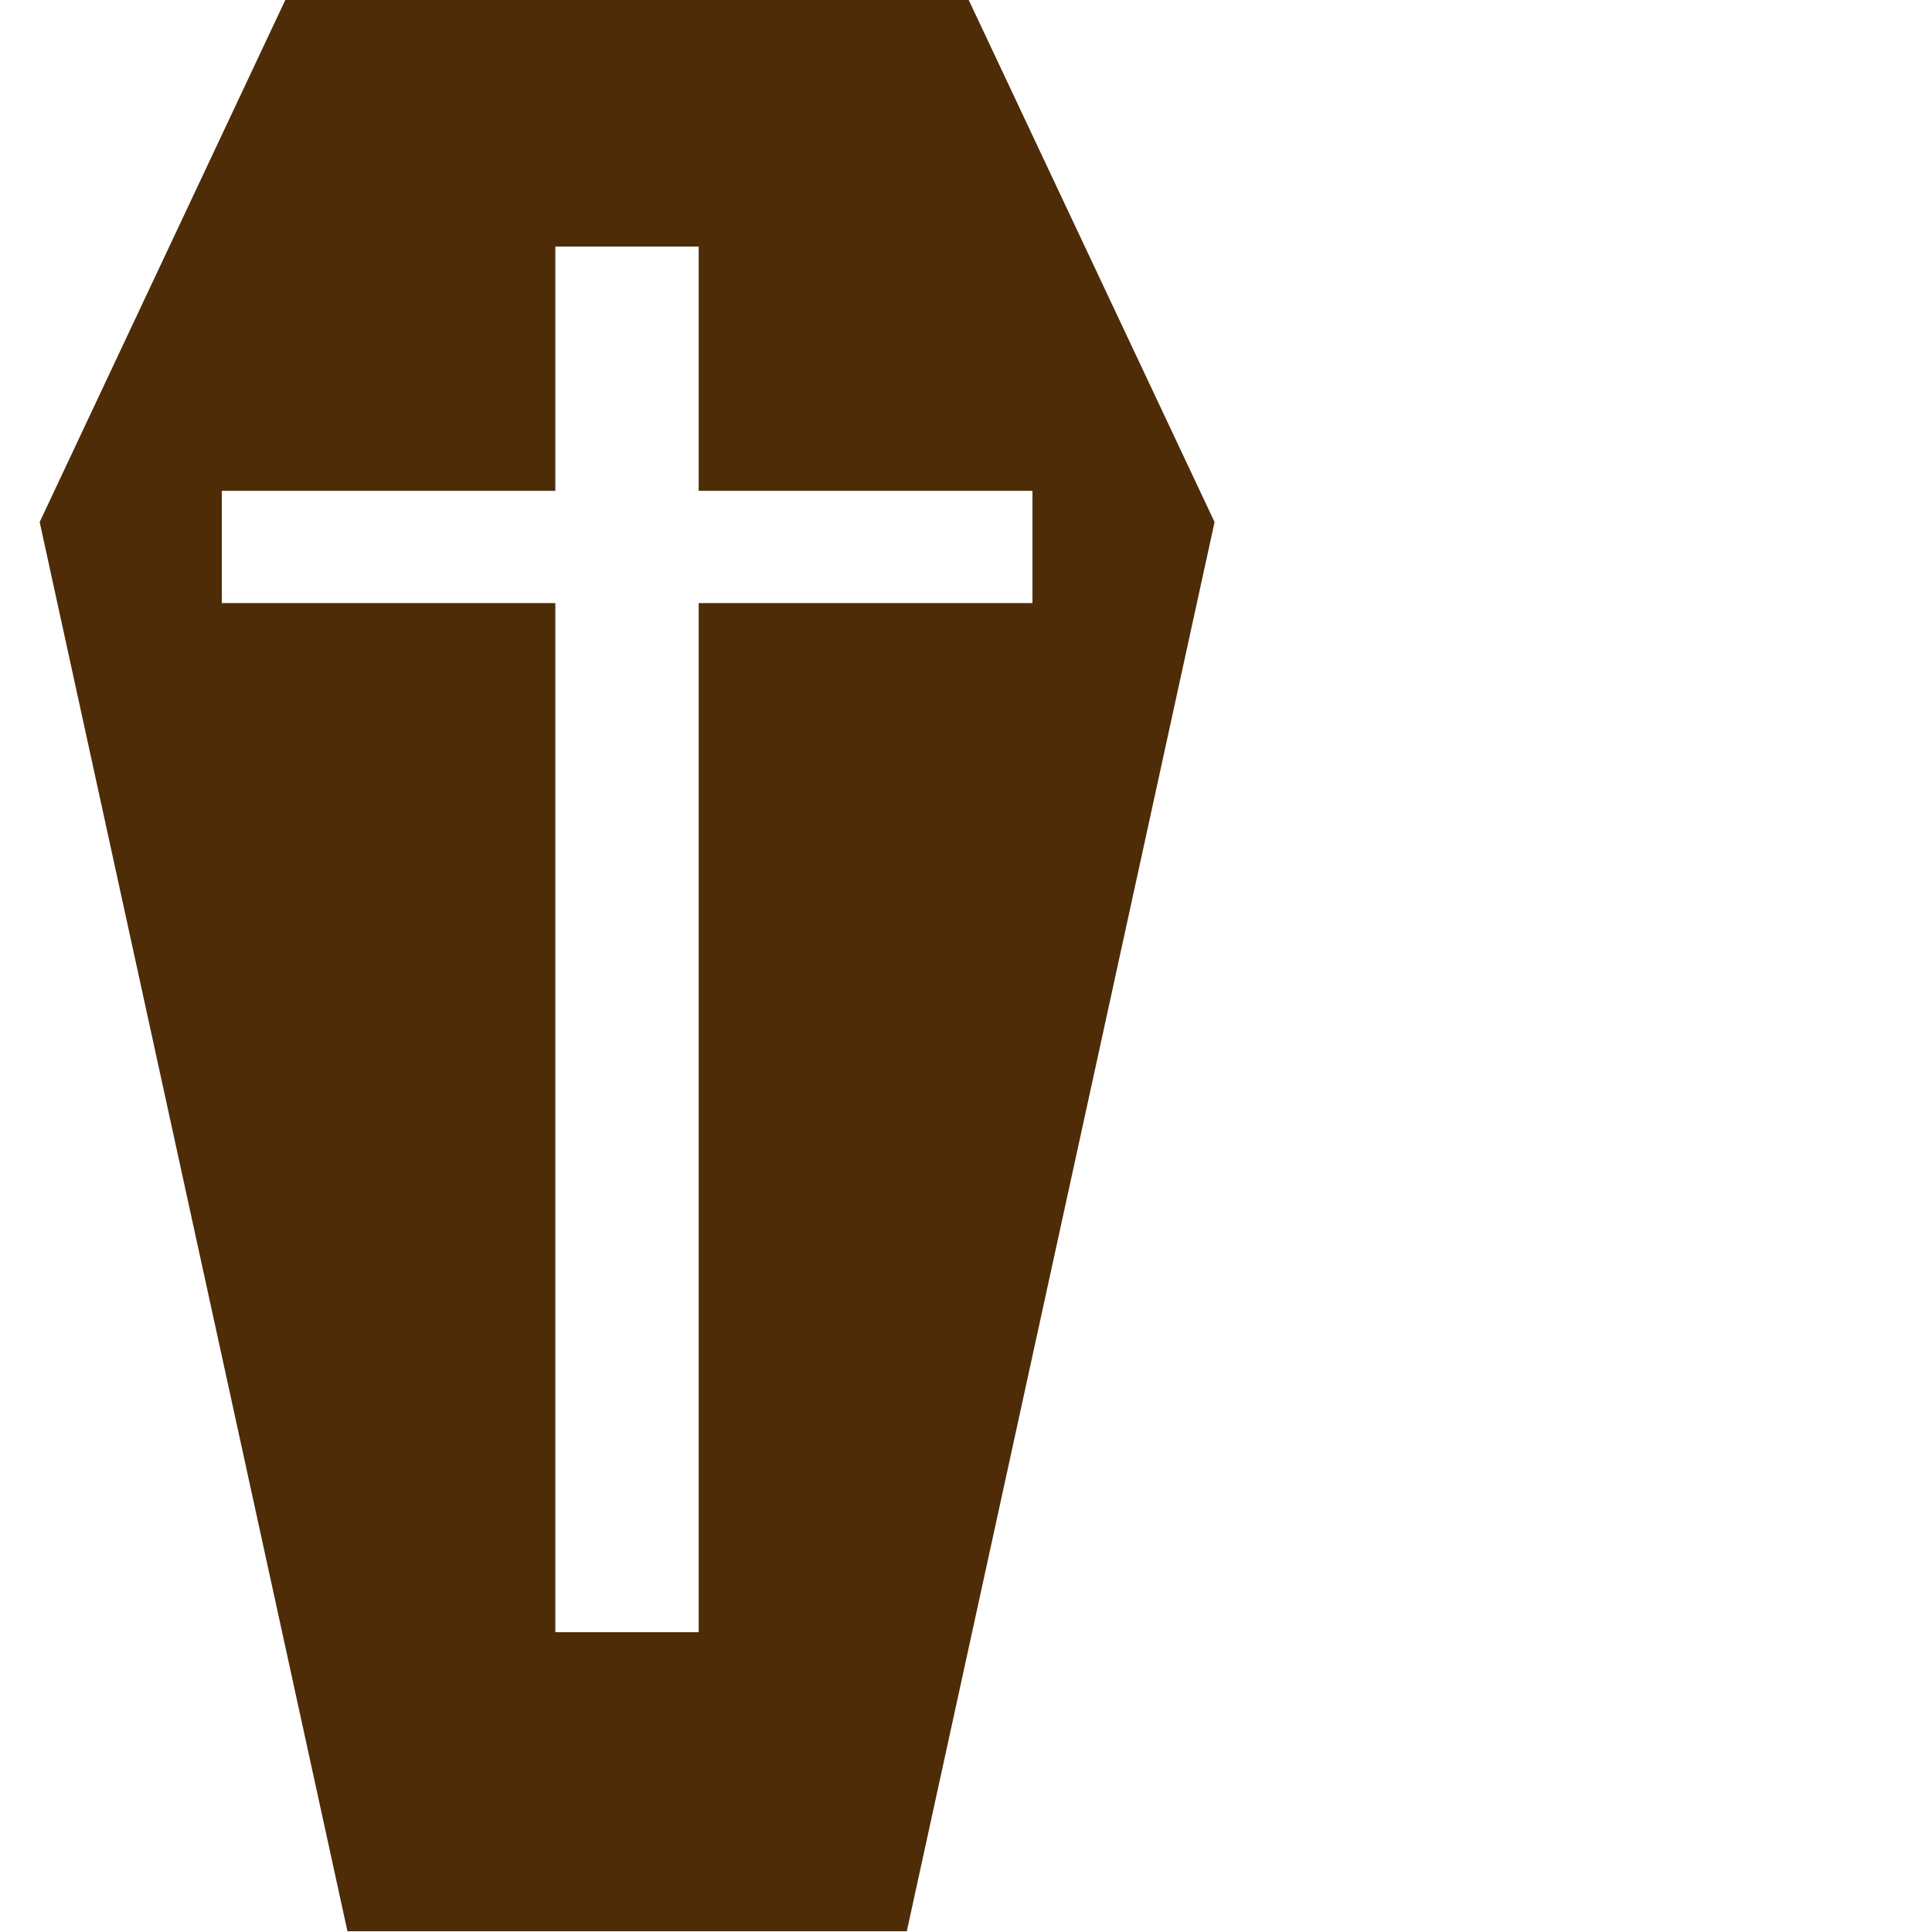 <?xml version="1.0" encoding="UTF-8" standalone="no"?>
<!-- Created with Inkscape (http://www.inkscape.org/) -->

<svg
   xmlns:dc="http://purl.org/dc/elements/1.1/"
   xmlns:cc="http://creativecommons.org/ns#"
   xmlns:rdf="http://www.w3.org/1999/02/22-rdf-syntax-ns#"
   xmlns:svg="http://www.w3.org/2000/svg"
   xmlns="http://www.w3.org/2000/svg"
   xmlns:xlink="http://www.w3.org/1999/xlink"
   xmlns:sodipodi="http://sodipodi.sourceforge.net/DTD/sodipodi-0.dtd"
   xmlns:inkscape="http://www.inkscape.org/namespaces/inkscape"
   width="344.28"
   height="344.28"
   id="svg2"
   sodipodi:version="0.32"
   inkscape:version="0.47 r22583"
   sodipodi:docname="coffin.svg"
   inkscape:output_extension="org.inkscape.output.svg.inkscape"
   inkscape:export-filename="/home/barret/Desktop/house.png"
   inkscape:export-xdpi="90"
   inkscape:export-ydpi="90"
   version="1.0"
   sodipodi:modified="TRUE">
  <defs
     id="defs4">
    <inkscape:perspective
       sodipodi:type="inkscape:persp3d"
       inkscape:vp_x="0 : 195.43631 : 1"
       inkscape:vp_y="0 : 1000 : 0"
       inkscape:vp_z="388.94202 : 195.43631 : 1"
       inkscape:persp3d-origin="194.47101 : 130.29087 : 1"
       id="perspective139" />
    <linearGradient
       inkscape:collect="always"
       id="linearGradient3989">
      <stop
         style="stop-color:#ffffff;stop-opacity:1;"
         offset="0"
         id="stop3991" />
      <stop
         style="stop-color:#ffffff;stop-opacity:0;"
         offset="1"
         id="stop3993" />
    </linearGradient>
    <linearGradient
       id="linearGradient3725">
      <stop
         style="stop-color:#ac4300;stop-opacity:1;"
         offset="0"
         id="stop3727" />
      <stop
         style="stop-color:#ac4300;stop-opacity:1;"
         offset="1"
         id="stop3729" />
    </linearGradient>
    <linearGradient
       id="linearGradient3418">
      <stop
         style="stop-color:#ffffff;stop-opacity:0.392;"
         offset="0"
         id="stop3420" />
      <stop
         style="stop-color:#ffffff;stop-opacity:0;"
         offset="1"
         id="stop3422" />
    </linearGradient>
    <linearGradient
       id="linearGradient3369">
      <stop
         style="stop-color:#6a8fc6;stop-opacity:1;"
         offset="0"
         id="stop3371" />
      <stop
         style="stop-color:#97b9ec;stop-opacity:1;"
         offset="1"
         id="stop3373" />
    </linearGradient>
    <linearGradient
       id="linearGradient5513">
      <stop
         style="stop-color:#c9c9c9;stop-opacity:1;"
         offset="0"
         id="stop5515" />
      <stop
         style="stop-color:#002f52;stop-opacity:1"
         offset="1"
         id="stop5517" />
    </linearGradient>
    <linearGradient
       id="linearGradient5430">
      <stop
         style="stop-color:#24a2ff;stop-opacity:1;"
         offset="0"
         id="stop5432" />
      <stop
         style="stop-color:#002f52;stop-opacity:1;"
         offset="1"
         id="stop5434" />
    </linearGradient>
    <linearGradient
       inkscape:collect="always"
       id="linearGradient5422">
      <stop
         style="stop-color:#ffffff;stop-opacity:1;"
         offset="0"
         id="stop5424" />
      <stop
         style="stop-color:#ffffff;stop-opacity:0;"
         offset="1"
         id="stop5426" />
    </linearGradient>
    <linearGradient
       inkscape:collect="always"
       xlink:href="#linearGradient3707"
       id="linearGradient4568"
       x1="366.786"
       y1="419.862"
       x2="366.786"
       y2="513.182"
       gradientUnits="userSpaceOnUse"
       gradientTransform="matrix(3.245,0,0,3.245,-825.177,-1032.429)" />
    <linearGradient
       id="linearGradient7578">
      <stop
         style="stop-color:#fef9e5;stop-opacity:1;"
         offset="0"
         id="stop7580" />
      <stop
         id="stop3370"
         offset="0.179"
         style="stop-color:#ffffff;stop-opacity:1;" />
      <stop
         id="stop7586"
         offset="1"
         style="stop-color:#fef9e5;stop-opacity:1;" />
    </linearGradient>
    <linearGradient
       id="linearGradient7468">
      <stop
         id="stop7470"
         offset="0"
         style="stop-color:#c9c9c9;stop-opacity:1;" />
      <stop
         id="stop7472"
         offset="1"
         style="stop-color:#ffffff;stop-opacity:1;" />
    </linearGradient>
    <linearGradient
       id="linearGradient7238">
      <stop
         style="stop-color:#ffffff;stop-opacity:1;"
         offset="0"
         id="stop7240" />
      <stop
         style="stop-color:#ffffff;stop-opacity:1;"
         offset="1"
         id="stop7242" />
    </linearGradient>
    <marker
       inkscape:stockid="Club"
       orient="auto"
       refY="0"
       refX="0"
       id="Club"
       style="overflow:visible">
      <path
         id="path6545"
         d="m -1.597,-7.098 c -1.889,0 -3.426,1.537 -3.426,3.426 0,0.657 0.238,1.227 0.559,1.748 -0.039,0.032 -0.08,0.058 -0.117,0.093 -0.622,-0.855 -1.589,-1.445 -2.727,-1.445 -1.889,-1e-7 -3.426,1.537 -3.426,3.426 0,1.889 1.537,3.426 3.426,3.426 0.993,0 1.869,-0.442 2.494,-1.119 -0.125,0.355 -0.21,0.721 -0.21,1.119 0,1.889 1.537,3.426 3.426,3.426 1.889,0 3.426,-1.537 3.426,-3.426 0,-0.793 -0.316,-1.494 -0.769,-2.074 C 2.415,1.766 3.772,2.297 4.766,3.834 4.028,3.096 3.554,1.753 3.554,-0.059 l -0.629,-0.047 0.583,-0.023 c 0,-1.812 0.451,-3.154 1.189,-3.893 -0.959,1.482 -2.257,2.026 -3.566,2.308 0.404,-0.562 0.699,-1.213 0.699,-1.958 0,-1.889 -1.537,-3.426 -3.426,-3.426 z"
         style="fill-rule:evenodd;stroke:#000000;stroke-width:0.746pt;marker-start:none"
         transform="scale(0.6,0.6)" />
    </marker>
    <linearGradient
       id="linearGradient4497">
      <stop
         style="stop-color:#003fff;stop-opacity:1;"
         offset="0"
         id="stop4499" />
      <stop
         style="stop-color:#ffffff;stop-opacity:1;"
         offset="1"
         id="stop4501" />
    </linearGradient>
    <linearGradient
       id="linearGradient4254">
      <stop
         style="stop-color:#ff9191;stop-opacity:1;"
         offset="0"
         id="stop4256" />
      <stop
         style="stop-color:#b55858;stop-opacity:1;"
         offset="1"
         id="stop4258" />
    </linearGradient>
    <linearGradient
       id="linearGradient3800">
      <stop
         style="stop-color:#ffffff;stop-opacity:1;"
         offset="0"
         id="stop3802" />
      <stop
         style="stop-color:#ffffff;stop-opacity:0;"
         offset="1"
         id="stop3804" />
    </linearGradient>
    <linearGradient
       id="linearGradient3707">
      <stop
         id="stop3715"
         offset="0"
         style="stop-color:#ffffff;stop-opacity:1;" />
      <stop
         style="stop-color:#c9c9c9;stop-opacity:1;"
         offset="1"
         id="stop3711" />
    </linearGradient>
    <linearGradient
       id="linearGradient3692">
      <stop
         style="stop-color:#ff9e00;stop-opacity:1;"
         offset="0"
         id="stop3694" />
      <stop
         id="stop3705"
         offset="1"
         style="stop-color:#9c6000;stop-opacity:1;" />
    </linearGradient>
    <linearGradient
       inkscape:collect="always"
       xlink:href="#linearGradient3800"
       id="linearGradient3806"
       x1="167.156"
       y1="298.179"
       x2="167.156"
       y2="311.577"
       gradientUnits="userSpaceOnUse" />
    <linearGradient
       inkscape:collect="always"
       xlink:href="#linearGradient4254"
       id="linearGradient4260"
       x1="148.703"
       y1="318.687"
       x2="185.484"
       y2="318.687"
       gradientUnits="userSpaceOnUse" />
    <linearGradient
       inkscape:collect="always"
       xlink:href="#linearGradient4254"
       id="linearGradient4396"
       gradientUnits="userSpaceOnUse"
       x1="148.703"
       y1="318.687"
       x2="185.484"
       y2="318.687"
       gradientTransform="matrix(1,0,0,-1,0,1052.362)" />
    <linearGradient
       inkscape:collect="always"
       xlink:href="#linearGradient4254"
       id="linearGradient4399"
       gradientUnits="userSpaceOnUse"
       gradientTransform="translate(0,-1.7382813e-5)"
       x1="148.703"
       y1="318.687"
       x2="185.484"
       y2="318.687" />
    <linearGradient
       inkscape:collect="always"
       xlink:href="#linearGradient4254"
       id="linearGradient4465"
       gradientUnits="userSpaceOnUse"
       x1="148.703"
       y1="318.687"
       x2="185.484"
       y2="318.687" />
    <linearGradient
       inkscape:collect="always"
       xlink:href="#linearGradient4254"
       id="linearGradient4481"
       gradientUnits="userSpaceOnUse"
       x1="148.703"
       y1="318.687"
       x2="185.484"
       y2="318.687"
       gradientTransform="matrix(0.65,0,0,0.65,239.123,164.452)" />
    <linearGradient
       inkscape:collect="always"
       xlink:href="#linearGradient3707"
       id="linearGradient4495"
       x1="335.914"
       y1="425.205"
       x2="359.77"
       y2="425.205"
       gradientUnits="userSpaceOnUse" />
    <linearGradient
       inkscape:collect="always"
       xlink:href="#linearGradient4497"
       id="linearGradient4503"
       x1="335.917"
       y1="414.394"
       x2="359.76"
       y2="414.394"
       gradientUnits="userSpaceOnUse" />
    <linearGradient
       inkscape:collect="always"
       xlink:href="#linearGradient4254"
       id="linearGradient4569"
       gradientUnits="userSpaceOnUse"
       gradientTransform="matrix(0.65,0,0,0.65,239.123,164.452)"
       x1="148.703"
       y1="318.687"
       x2="185.484"
       y2="318.687" />
    <linearGradient
       inkscape:collect="always"
       xlink:href="#linearGradient4254"
       id="linearGradient6372"
       gradientUnits="userSpaceOnUse"
       gradientTransform="matrix(0.65,0,0,0.65,239.123,164.452)"
       x1="148.703"
       y1="318.687"
       x2="185.484"
       y2="318.687" />
    <linearGradient
       inkscape:collect="always"
       xlink:href="#linearGradient3707"
       id="linearGradient6374"
       gradientUnits="userSpaceOnUse"
       x1="335.914"
       y1="425.205"
       x2="359.77"
       y2="425.205" />
    <linearGradient
       inkscape:collect="always"
       xlink:href="#linearGradient4497"
       id="linearGradient6376"
       gradientUnits="userSpaceOnUse"
       x1="335.917"
       y1="414.394"
       x2="359.76"
       y2="414.394" />
    <radialGradient
       inkscape:collect="always"
       xlink:href="#linearGradient3707"
       id="radialGradient6496"
       cx="83.938"
       cy="432.844"
       fx="83.938"
       fy="432.844"
       r="54.375"
       gradientTransform="matrix(1,0,0,0.633,0,158.709)"
       gradientUnits="userSpaceOnUse" />
    <radialGradient
       inkscape:collect="always"
       xlink:href="#linearGradient3707"
       id="radialGradient6516"
       gradientUnits="userSpaceOnUse"
       gradientTransform="matrix(1,0,0,0.633,0,363.384)"
       cx="83.938"
       cy="432.844"
       fx="83.938"
       fy="432.844"
       r="54.375" />
    <radialGradient
       inkscape:collect="always"
       xlink:href="#linearGradient3707"
       id="radialGradient6744"
       cx="62.866"
       cy="404.686"
       fx="62.866"
       fy="404.686"
       r="54.375"
       gradientTransform="matrix(1,0,0,0.689,0,133.894)"
       gradientUnits="userSpaceOnUse" />
    <linearGradient
       inkscape:collect="always"
       xlink:href="#linearGradient7238"
       id="linearGradient7244"
       x1="83.843"
       y1="370.257"
       x2="83.843"
       y2="413.693"
       gradientUnits="userSpaceOnUse" />
    <radialGradient
       inkscape:collect="always"
       xlink:href="#linearGradient3707"
       id="radialGradient7419"
       gradientUnits="userSpaceOnUse"
       gradientTransform="matrix(1,0,0,-0.689,0,918.468)"
       cx="62.866"
       cy="404.686"
       fx="62.866"
       fy="404.686"
       r="54.375" />
    <radialGradient
       inkscape:collect="always"
       xlink:href="#linearGradient3707"
       id="radialGradient7426"
       gradientUnits="userSpaceOnUse"
       gradientTransform="matrix(1,0,0,-0.689,0,918.468)"
       cx="62.866"
       cy="404.686"
       fx="62.866"
       fy="404.686"
       r="54.375" />
    <radialGradient
       inkscape:collect="always"
       xlink:href="#linearGradient3707"
       id="radialGradient7451"
       gradientUnits="userSpaceOnUse"
       gradientTransform="matrix(1,0,0,-0.689,0,918.468)"
       cx="62.866"
       cy="404.686"
       fx="62.866"
       fy="404.686"
       r="54.375" />
    <linearGradient
       inkscape:collect="always"
       xlink:href="#linearGradient7468"
       id="linearGradient3316"
       x1="83.571"
       y1="410.398"
       x2="83.571"
       y2="467.282"
       gradientUnits="userSpaceOnUse" />
    <linearGradient
       inkscape:collect="always"
       xlink:href="#linearGradient7468"
       id="linearGradient3962"
       gradientUnits="userSpaceOnUse"
       x1="83.571"
       y1="424.281"
       x2="83.571"
       y2="467.283"
       gradientTransform="matrix(0.941,0,0,0.941,4.953,20.592)" />
    <linearGradient
       inkscape:collect="always"
       xlink:href="#linearGradient7468"
       id="linearGradient3971"
       gradientUnits="userSpaceOnUse"
       x1="83.571"
       y1="410.398"
       x2="83.571"
       y2="467.282"
       gradientTransform="translate(0,-10)" />
    <linearGradient
       inkscape:collect="always"
       xlink:href="#linearGradient7468"
       id="linearGradient4159"
       gradientUnits="userSpaceOnUse"
       x1="83.571"
       y1="410.398"
       x2="83.571"
       y2="467.282"
       gradientTransform="matrix(1,0,0,-1,0,1052.362)" />
    <linearGradient
       inkscape:collect="always"
       xlink:href="#linearGradient7578"
       id="linearGradient3573"
       gradientUnits="userSpaceOnUse"
       x1="236.369"
       y1="432.062"
       x2="531.506"
       y2="432.062" />
    <linearGradient
       inkscape:collect="always"
       xlink:href="#linearGradient7468"
       id="linearGradient3585"
       gradientUnits="userSpaceOnUse"
       gradientTransform="matrix(3.575,0,0,-3.572,83.885,2094.096)"
       x1="83.085"
       y1="409.4"
       x2="83.085"
       y2="467.524" />
    <linearGradient
       inkscape:collect="always"
       xlink:href="#linearGradient3692"
       id="linearGradient5447"
       x1="258.599"
       y1="310.91"
       x2="258.599"
       y2="423.159"
       gradientUnits="userSpaceOnUse" />
    <linearGradient
       inkscape:collect="always"
       xlink:href="#linearGradient3692"
       id="linearGradient5463"
       gradientUnits="userSpaceOnUse"
       x1="258.599"
       y1="310.91"
       x2="258.599"
       y2="423.159"
       gradientTransform="matrix(1,0,0,-1,0,1052.362)" />
    <linearGradient
       inkscape:collect="always"
       xlink:href="#linearGradient3707"
       id="linearGradient5484"
       x1="247.537"
       y1="487.981"
       x2="494.291"
       y2="487.981"
       gradientUnits="userSpaceOnUse" />
    <linearGradient
       inkscape:collect="always"
       xlink:href="#linearGradient7468"
       id="linearGradient5487"
       gradientUnits="userSpaceOnUse"
       x1="372.143"
       y1="350.219"
       x2="372.143"
       y2="628.112" />
    <linearGradient
       inkscape:collect="always"
       xlink:href="#linearGradient5513"
       id="linearGradient5496"
       x1="366.685"
       y1="640.22"
       x2="366.685"
       y2="327.838"
       gradientUnits="userSpaceOnUse" />
    <linearGradient
       inkscape:collect="always"
       xlink:href="#linearGradient5422"
       id="linearGradient5549"
       gradientUnits="userSpaceOnUse"
       gradientTransform="translate(10,10)"
       x1="362.143"
       y1="465.791"
       x2="362.143"
       y2="530.176" />
    <linearGradient
       inkscape:collect="always"
       xlink:href="#linearGradient7468"
       id="linearGradient5615"
       gradientUnits="userSpaceOnUse"
       x1="366.685"
       y1="640.22"
       x2="366.685"
       y2="327.838"
       gradientTransform="matrix(0.912,0,0,0.912,32.752,42.735)" />
    <linearGradient
       inkscape:collect="always"
       xlink:href="#linearGradient3800"
       id="linearGradient3356"
       x1="370.221"
       y1="476.07"
       x2="370.221"
       y2="570.338"
       gradientUnits="userSpaceOnUse" />
    <linearGradient
       inkscape:collect="always"
       xlink:href="#linearGradient3369"
       id="linearGradient3379"
       gradientUnits="userSpaceOnUse"
       x1="366.429"
       y1="638.791"
       x2="366.429"
       y2="465.471"
       gradientTransform="translate(0,-20)" />
    <linearGradient
       inkscape:collect="always"
       xlink:href="#linearGradient3369"
       id="linearGradient3395"
       gradientUnits="userSpaceOnUse"
       gradientTransform="matrix(1,0,0,-1,12,1072.362)"
       x1="366.429"
       y1="638.791"
       x2="366.429"
       y2="465.471" />
    <linearGradient
       inkscape:collect="always"
       xlink:href="#linearGradient3418"
       id="linearGradient3816"
       gradientUnits="userSpaceOnUse"
       gradientTransform="matrix(1.102,0,0,1.102,-39.833,-25.291)"
       x1="368.214"
       y1="476.648"
       x2="368.214"
       y2="552.096" />
    <linearGradient
       inkscape:collect="always"
       xlink:href="#linearGradient3369"
       id="linearGradient3819"
       gradientUnits="userSpaceOnUse"
       gradientTransform="matrix(1.102,0,0,1.102,-39.833,-25.291)"
       x1="366.429"
       y1="638.791"
       x2="366.429"
       y2="465.471" />
    <linearGradient
       inkscape:collect="always"
       xlink:href="#linearGradient3725"
       id="linearGradient3823"
       gradientUnits="userSpaceOnUse"
       x1="217.381"
       y1="401.82"
       x2="284.43"
       y2="401.82" />
    <linearGradient
       inkscape:collect="always"
       xlink:href="#linearGradient7468"
       id="linearGradient3828"
       gradientUnits="userSpaceOnUse"
       gradientTransform="matrix(1.102,0,0,1.102,-39.833,-25.291)"
       x1="366.685"
       y1="640.22"
       x2="366.685"
       y2="327.838" />
    <linearGradient
       inkscape:collect="always"
       xlink:href="#linearGradient3418"
       id="linearGradient3968"
       gradientUnits="userSpaceOnUse"
       gradientTransform="matrix(1.102,0,0,1.102,-39.833,-25.291)"
       x1="368.214"
       y1="476.648"
       x2="368.214"
       y2="552.096" />
    <linearGradient
       inkscape:collect="always"
       xlink:href="#linearGradient3369"
       id="linearGradient3972"
       gradientUnits="userSpaceOnUse"
       gradientTransform="matrix(1.102,0,0,1.102,-39.833,-25.291)"
       x1="366.429"
       y1="638.791"
       x2="366.429"
       y2="465.471" />
    <linearGradient
       inkscape:collect="always"
       xlink:href="#linearGradient3725"
       id="linearGradient3976"
       gradientUnits="userSpaceOnUse"
       x1="217.381"
       y1="401.82"
       x2="284.43"
       y2="401.82" />
    <linearGradient
       inkscape:collect="always"
       xlink:href="#linearGradient7468"
       id="linearGradient3981"
       gradientUnits="userSpaceOnUse"
       gradientTransform="matrix(1.102,0,0,1.102,-39.833,-25.291)"
       x1="366.685"
       y1="640.22"
       x2="366.685"
       y2="327.838" />
    <linearGradient
       inkscape:collect="always"
       xlink:href="#linearGradient3989"
       id="linearGradient3995"
       x1="366.685"
       y1="288.687"
       x2="366.685"
       y2="500.936"
       gradientUnits="userSpaceOnUse" />
    <linearGradient
       inkscape:collect="always"
       xlink:href="#linearGradient3989"
       id="linearGradient3998"
       gradientUnits="userSpaceOnUse"
       x1="366.685"
       y1="288.687"
       x2="366.685"
       y2="500.936" />
    <linearGradient
       inkscape:collect="always"
       xlink:href="#linearGradient7468"
       id="linearGradient4019"
       gradientUnits="userSpaceOnUse"
       gradientTransform="matrix(1.102,0,0,1.102,-39.833,-25.291)"
       x1="366.685"
       y1="640.22"
       x2="366.685"
       y2="327.838" />
    <linearGradient
       inkscape:collect="always"
       xlink:href="#linearGradient3725"
       id="linearGradient4021"
       gradientUnits="userSpaceOnUse"
       x1="217.381"
       y1="401.82"
       x2="284.43"
       y2="401.82" />
    <linearGradient
       inkscape:collect="always"
       xlink:href="#linearGradient3369"
       id="linearGradient4023"
       gradientUnits="userSpaceOnUse"
       gradientTransform="matrix(1.102,0,0,1.102,-39.833,-25.291)"
       x1="366.429"
       y1="638.791"
       x2="366.429"
       y2="465.471" />
    <linearGradient
       inkscape:collect="always"
       xlink:href="#linearGradient3418"
       id="linearGradient4025"
       gradientUnits="userSpaceOnUse"
       gradientTransform="matrix(1.102,0,0,1.102,-39.833,-25.291)"
       x1="368.214"
       y1="476.648"
       x2="368.214"
       y2="552.096" />
    <linearGradient
       inkscape:collect="always"
       xlink:href="#linearGradient3418"
       id="linearGradient4030"
       gradientUnits="userSpaceOnUse"
       gradientTransform="matrix(1.102,0,0,1.102,-39.833,-25.291)"
       x1="368.214"
       y1="476.648"
       x2="368.214"
       y2="552.096" />
    <linearGradient
       inkscape:collect="always"
       xlink:href="#linearGradient3369"
       id="linearGradient4033"
       gradientUnits="userSpaceOnUse"
       gradientTransform="matrix(1.102,0,0,1.102,-39.833,-25.291)"
       x1="366.429"
       y1="638.791"
       x2="366.429"
       y2="465.471" />
    <linearGradient
       inkscape:collect="always"
       xlink:href="#linearGradient3725"
       id="linearGradient4037"
       gradientUnits="userSpaceOnUse"
       x1="217.381"
       y1="401.82"
       x2="284.43"
       y2="401.82" />
    <linearGradient
       inkscape:collect="always"
       xlink:href="#linearGradient7468"
       id="linearGradient4042"
       gradientUnits="userSpaceOnUse"
       gradientTransform="matrix(1.102,0,0,1.102,-39.833,-25.291)"
       x1="366.685"
       y1="640.22"
       x2="366.685"
       y2="327.838" />
    <linearGradient
       inkscape:collect="always"
       xlink:href="#linearGradient7468"
       id="linearGradient4100"
       gradientUnits="userSpaceOnUse"
       gradientTransform="matrix(1.102,0,0,1.102,-39.833,-25.291)"
       x1="366.685"
       y1="640.22"
       x2="366.685"
       y2="327.838" />
    <linearGradient
       inkscape:collect="always"
       xlink:href="#linearGradient3725"
       id="linearGradient4102"
       gradientUnits="userSpaceOnUse"
       x1="217.381"
       y1="401.82"
       x2="284.43"
       y2="401.82" />
    <linearGradient
       inkscape:collect="always"
       xlink:href="#linearGradient3369"
       id="linearGradient4104"
       gradientUnits="userSpaceOnUse"
       gradientTransform="matrix(1.102,0,0,1.102,-39.833,-25.291)"
       x1="366.429"
       y1="638.791"
       x2="366.429"
       y2="465.471" />
    <linearGradient
       inkscape:collect="always"
       xlink:href="#linearGradient3418"
       id="linearGradient4106"
       gradientUnits="userSpaceOnUse"
       gradientTransform="matrix(1.102,0,0,1.102,-39.833,-25.291)"
       x1="368.214"
       y1="476.648"
       x2="368.214"
       y2="552.096" />
    <linearGradient
       inkscape:collect="always"
       xlink:href="#linearGradient3418"
       id="linearGradient4111"
       gradientUnits="userSpaceOnUse"
       gradientTransform="matrix(1.102,0,0,1.102,-39.833,-25.291)"
       x1="368.214"
       y1="476.648"
       x2="368.214"
       y2="552.096" />
    <linearGradient
       inkscape:collect="always"
       xlink:href="#linearGradient3369"
       id="linearGradient4114"
       gradientUnits="userSpaceOnUse"
       gradientTransform="matrix(1.102,0,0,1.102,-39.833,-25.291)"
       x1="366.429"
       y1="638.791"
       x2="366.429"
       y2="465.471" />
    <linearGradient
       inkscape:collect="always"
       xlink:href="#linearGradient7468"
       id="linearGradient4123"
       gradientUnits="userSpaceOnUse"
       gradientTransform="matrix(1.102,0,0,1.102,-39.833,-25.291)"
       x1="366.685"
       y1="640.22"
       x2="366.685"
       y2="327.838" />
    <linearGradient
       inkscape:collect="always"
       xlink:href="#linearGradient7468"
       id="linearGradient4136"
       gradientUnits="userSpaceOnUse"
       gradientTransform="matrix(1.102,0,0,1.102,-39.833,-25.291)"
       x1="366.685"
       y1="640.22"
       x2="366.685"
       y2="327.838" />
    <linearGradient
       inkscape:collect="always"
       xlink:href="#linearGradient3369"
       id="linearGradient4138"
       gradientUnits="userSpaceOnUse"
       gradientTransform="matrix(1.102,0,0,1.102,-39.833,-25.291)"
       x1="366.429"
       y1="638.791"
       x2="366.429"
       y2="465.471" />
    <linearGradient
       inkscape:collect="always"
       xlink:href="#linearGradient3418"
       id="linearGradient4140"
       gradientUnits="userSpaceOnUse"
       gradientTransform="matrix(1.102,0,0,1.102,-39.833,-25.291)"
       x1="368.214"
       y1="476.648"
       x2="368.214"
       y2="552.096" />
    <linearGradient
       inkscape:collect="always"
       xlink:href="#linearGradient3418"
       id="linearGradient4577"
       gradientUnits="userSpaceOnUse"
       gradientTransform="matrix(1.102,0,0,1.102,-39.833,-25.291)"
       x1="368.214"
       y1="476.648"
       x2="368.214"
       y2="552.096" />
    <linearGradient
       inkscape:collect="always"
       xlink:href="#linearGradient3369"
       id="linearGradient4580"
       gradientUnits="userSpaceOnUse"
       gradientTransform="matrix(1.102,0,0,1.102,-39.833,-25.291)"
       x1="366.429"
       y1="638.791"
       x2="366.429"
       y2="465.471" />
    <linearGradient
       inkscape:collect="always"
       xlink:href="#linearGradient7468"
       id="linearGradient4587"
       gradientUnits="userSpaceOnUse"
       gradientTransform="matrix(1.102,0,0,1.102,-39.833,-25.291)"
       x1="366.685"
       y1="640.22"
       x2="366.685"
       y2="327.838" />
    <linearGradient
       inkscape:collect="always"
       xlink:href="#linearGradient7468"
       id="linearGradient4741"
       gradientUnits="userSpaceOnUse"
       gradientTransform="matrix(1.102,0,0,1.102,-39.833,-25.291)"
       x1="366.685"
       y1="640.22"
       x2="366.685"
       y2="327.838" />
    <linearGradient
       inkscape:collect="always"
       xlink:href="#linearGradient3369"
       id="linearGradient4743"
       gradientUnits="userSpaceOnUse"
       gradientTransform="matrix(1.102,0,0,1.102,-39.833,-25.291)"
       x1="366.429"
       y1="638.791"
       x2="366.429"
       y2="465.471" />
    <linearGradient
       inkscape:collect="always"
       xlink:href="#linearGradient3418"
       id="linearGradient4745"
       gradientUnits="userSpaceOnUse"
       gradientTransform="matrix(1.102,0,0,1.102,-39.833,-25.291)"
       x1="368.214"
       y1="476.648"
       x2="368.214"
       y2="552.096" />
  </defs>
  <sodipodi:namedview
     id="base"
     pagecolor="#ffffff"
     bordercolor="#666666"
     borderopacity="1.0"
     gridtolerance="10000"
     guidetolerance="10"
     objecttolerance="10"
     inkscape:pageopacity="0.0"
     inkscape:pageshadow="2"
     inkscape:zoom="1.979899"
     inkscape:cx="156.90252"
     inkscape:cy="263.91297"
     inkscape:document-units="px"
     inkscape:current-layer="layer2"
     inkscape:window-width="1221"
     inkscape:window-height="980"
     inkscape:window-x="59"
     inkscape:window-y="22"
     showguides="true"
     inkscape:guide-bbox="true"
     showgrid="false"
     inkscape:window-maximized="0" />
  <g
     inkscape:label="Layer 1"
     inkscape:groupmode="layer"
     id="layer1"
     style="display:inline"
     transform="translate(-264.162,-321.269)" />
  <g
     inkscape:groupmode="layer"
     id="layer2"
     inkscape:label="layer2"
     style="display:inline"
     transform="translate(-264.162,-321.269)">
    <path
       style="fill:#4e2c08;fill-opacity:1;stroke:none"
       d="m 315.061,321.142 -43.829,93.156 54.846,251.125 99.672,0 54.846,-251.125 -43.868,-93.156 -121.666,0 z m 48.06,44.062 25.547,0 0,43.531 59.476,0 0,20 -59.476,0 0,183.389 -25.547,0 0,-183.389 -46.663,0 -12.773,0 0,-20 12.773,0 46.663,0 0,-43.531 z"
       id="path3765"
       sodipodi:nodetypes="cccccccccccccccccccccc" />
  </g>
</svg>
